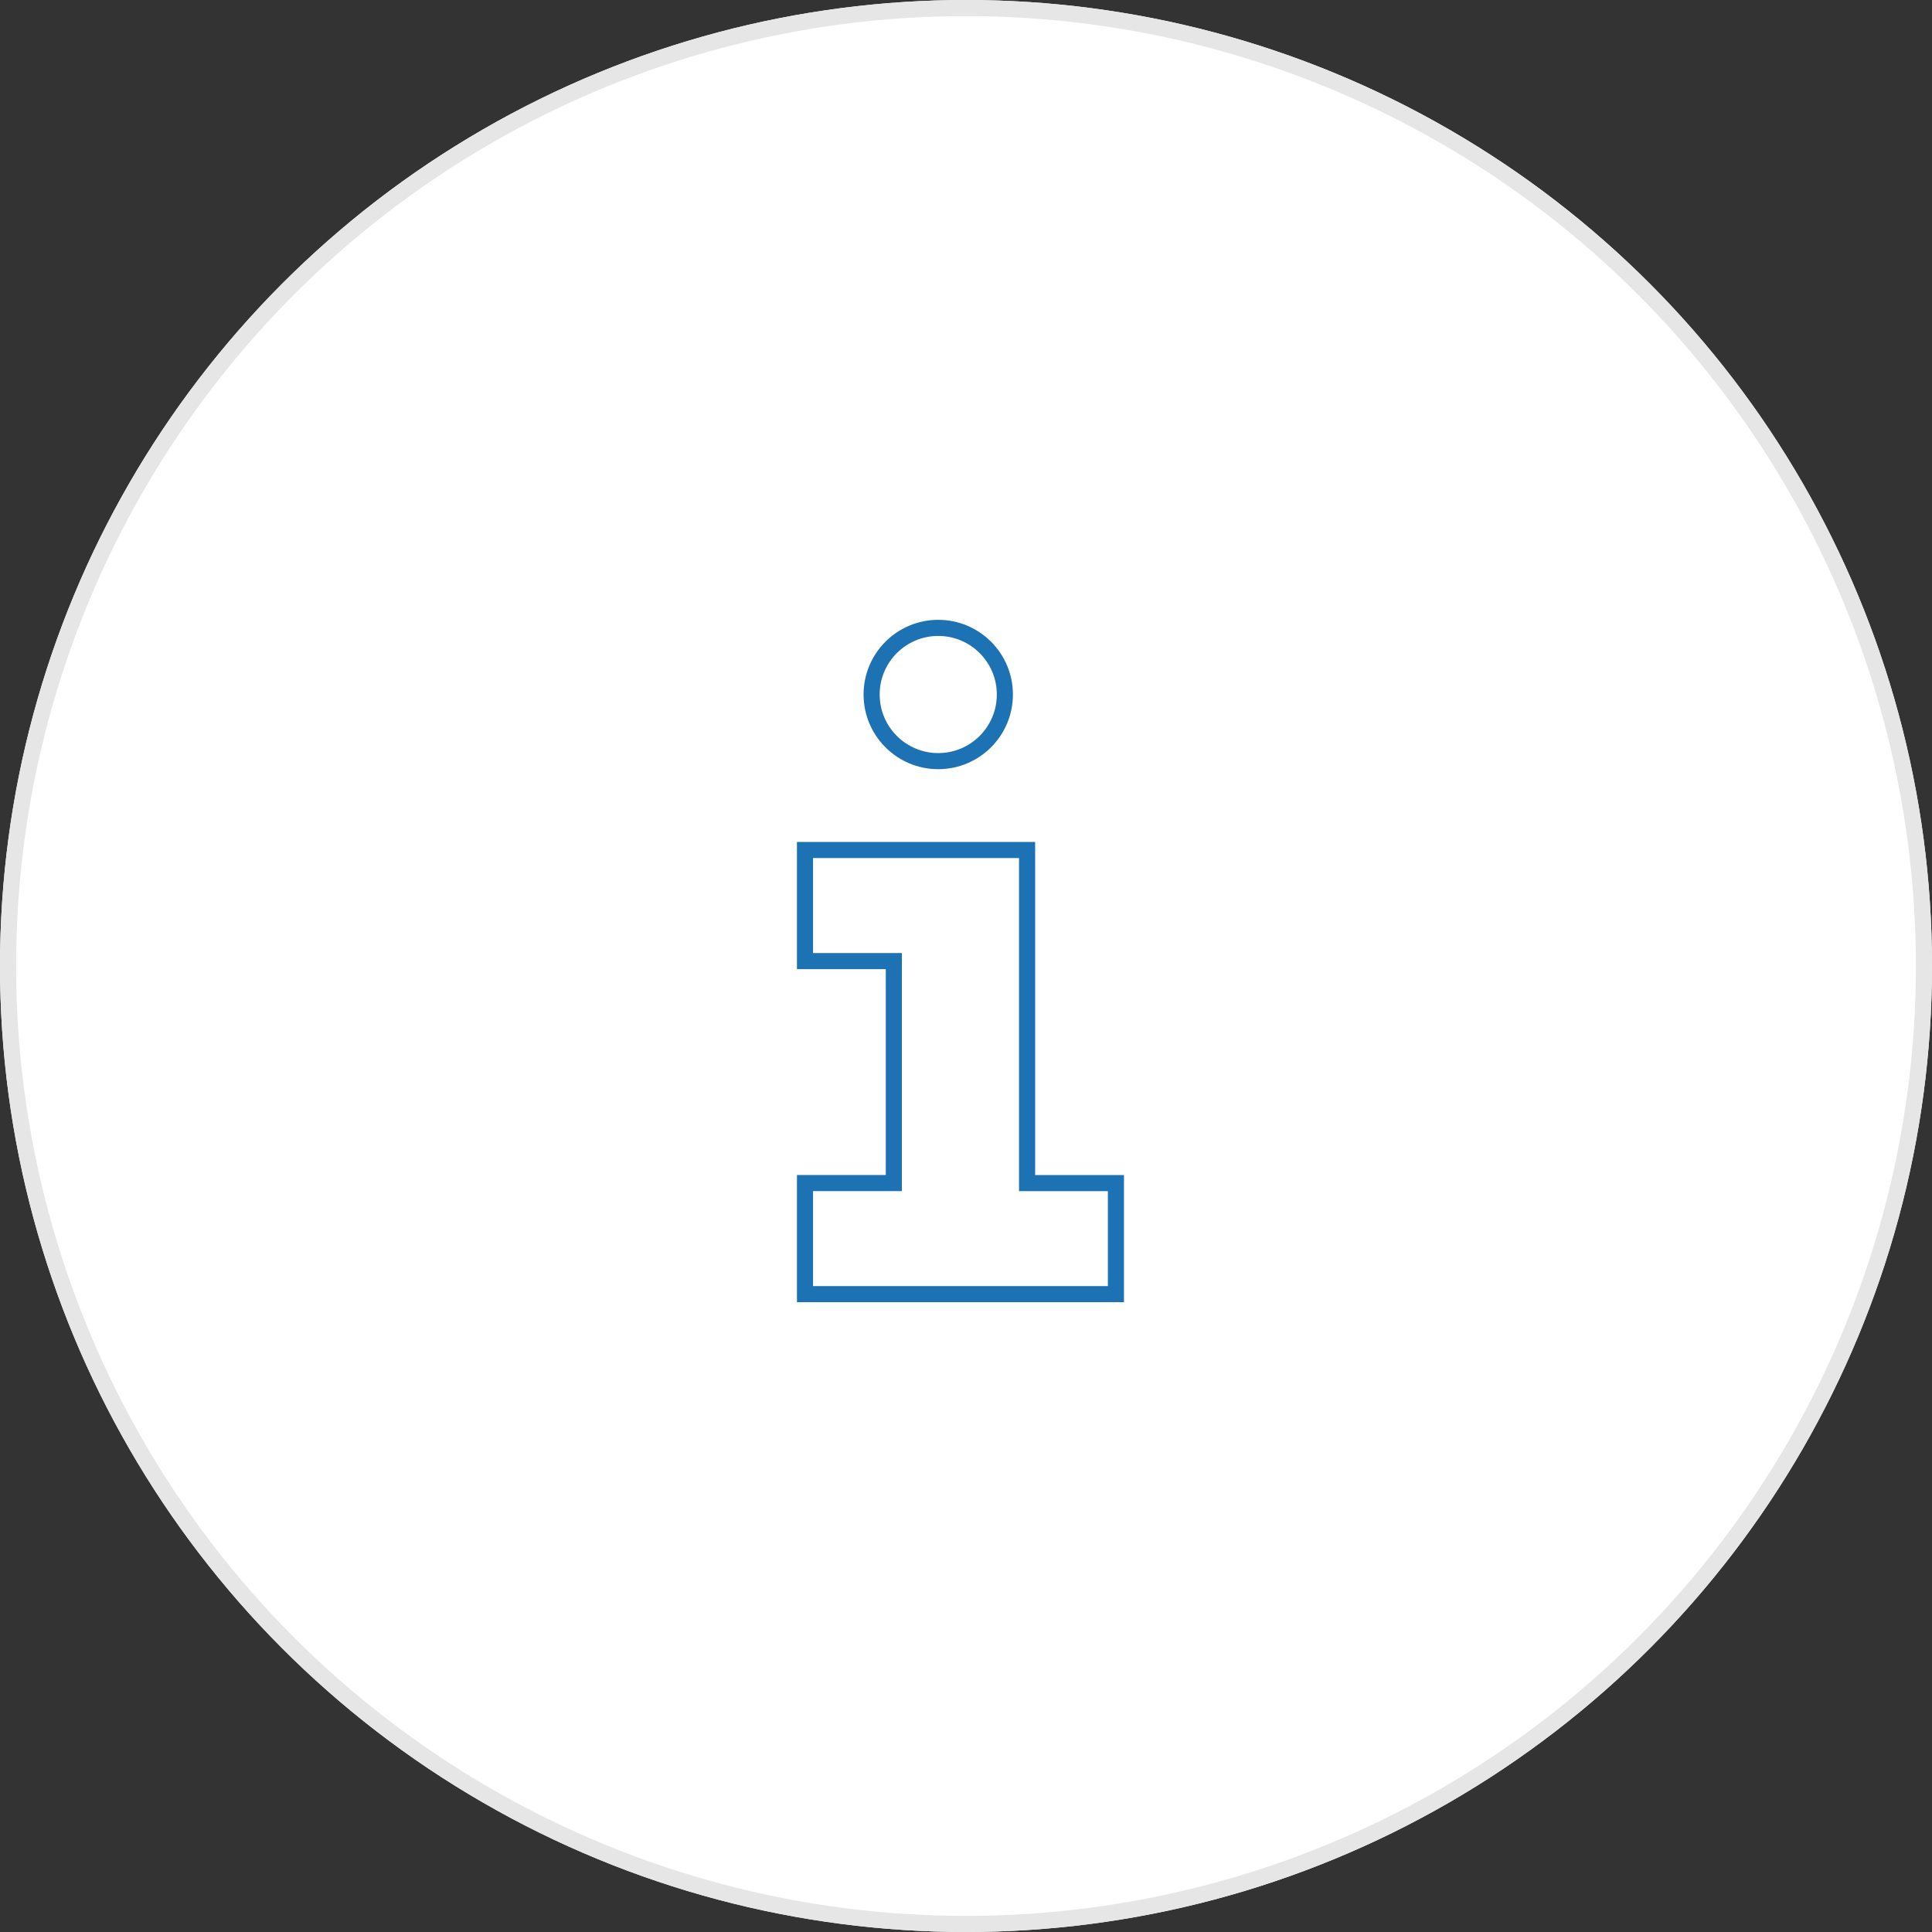 <svg xmlns="http://www.w3.org/2000/svg" width="120" height="120" viewBox="0 0 120 120"><rect x="0" y="0" width="120" height="120" fill="#333333" stroke="none"/><g transform="translate(-747 -786)"><g transform="translate(747 786)" fill="#fff" stroke="#e6e6e6" stroke-width="1"><circle cx="60" cy="60" r="60" stroke="none"/><circle cx="60" cy="60" r="59.5" fill="none"/></g><g transform="translate(503.618 507.525)"><path d="M312.694,352.887H293.382v-6.9H298.9V332.2h-5.518v-6.9h13.794V345.99h5.518Z" transform="translate(0 5.97)" fill="none" stroke="#1d72b4" stroke-miterlimit="10" stroke-width="1"/><circle cx="4.138" cy="4.138" r="4.138" transform="translate(297.52 317.474)" fill="none" stroke="#1d72b4" stroke-miterlimit="10" stroke-width="1"/></g></g></svg>